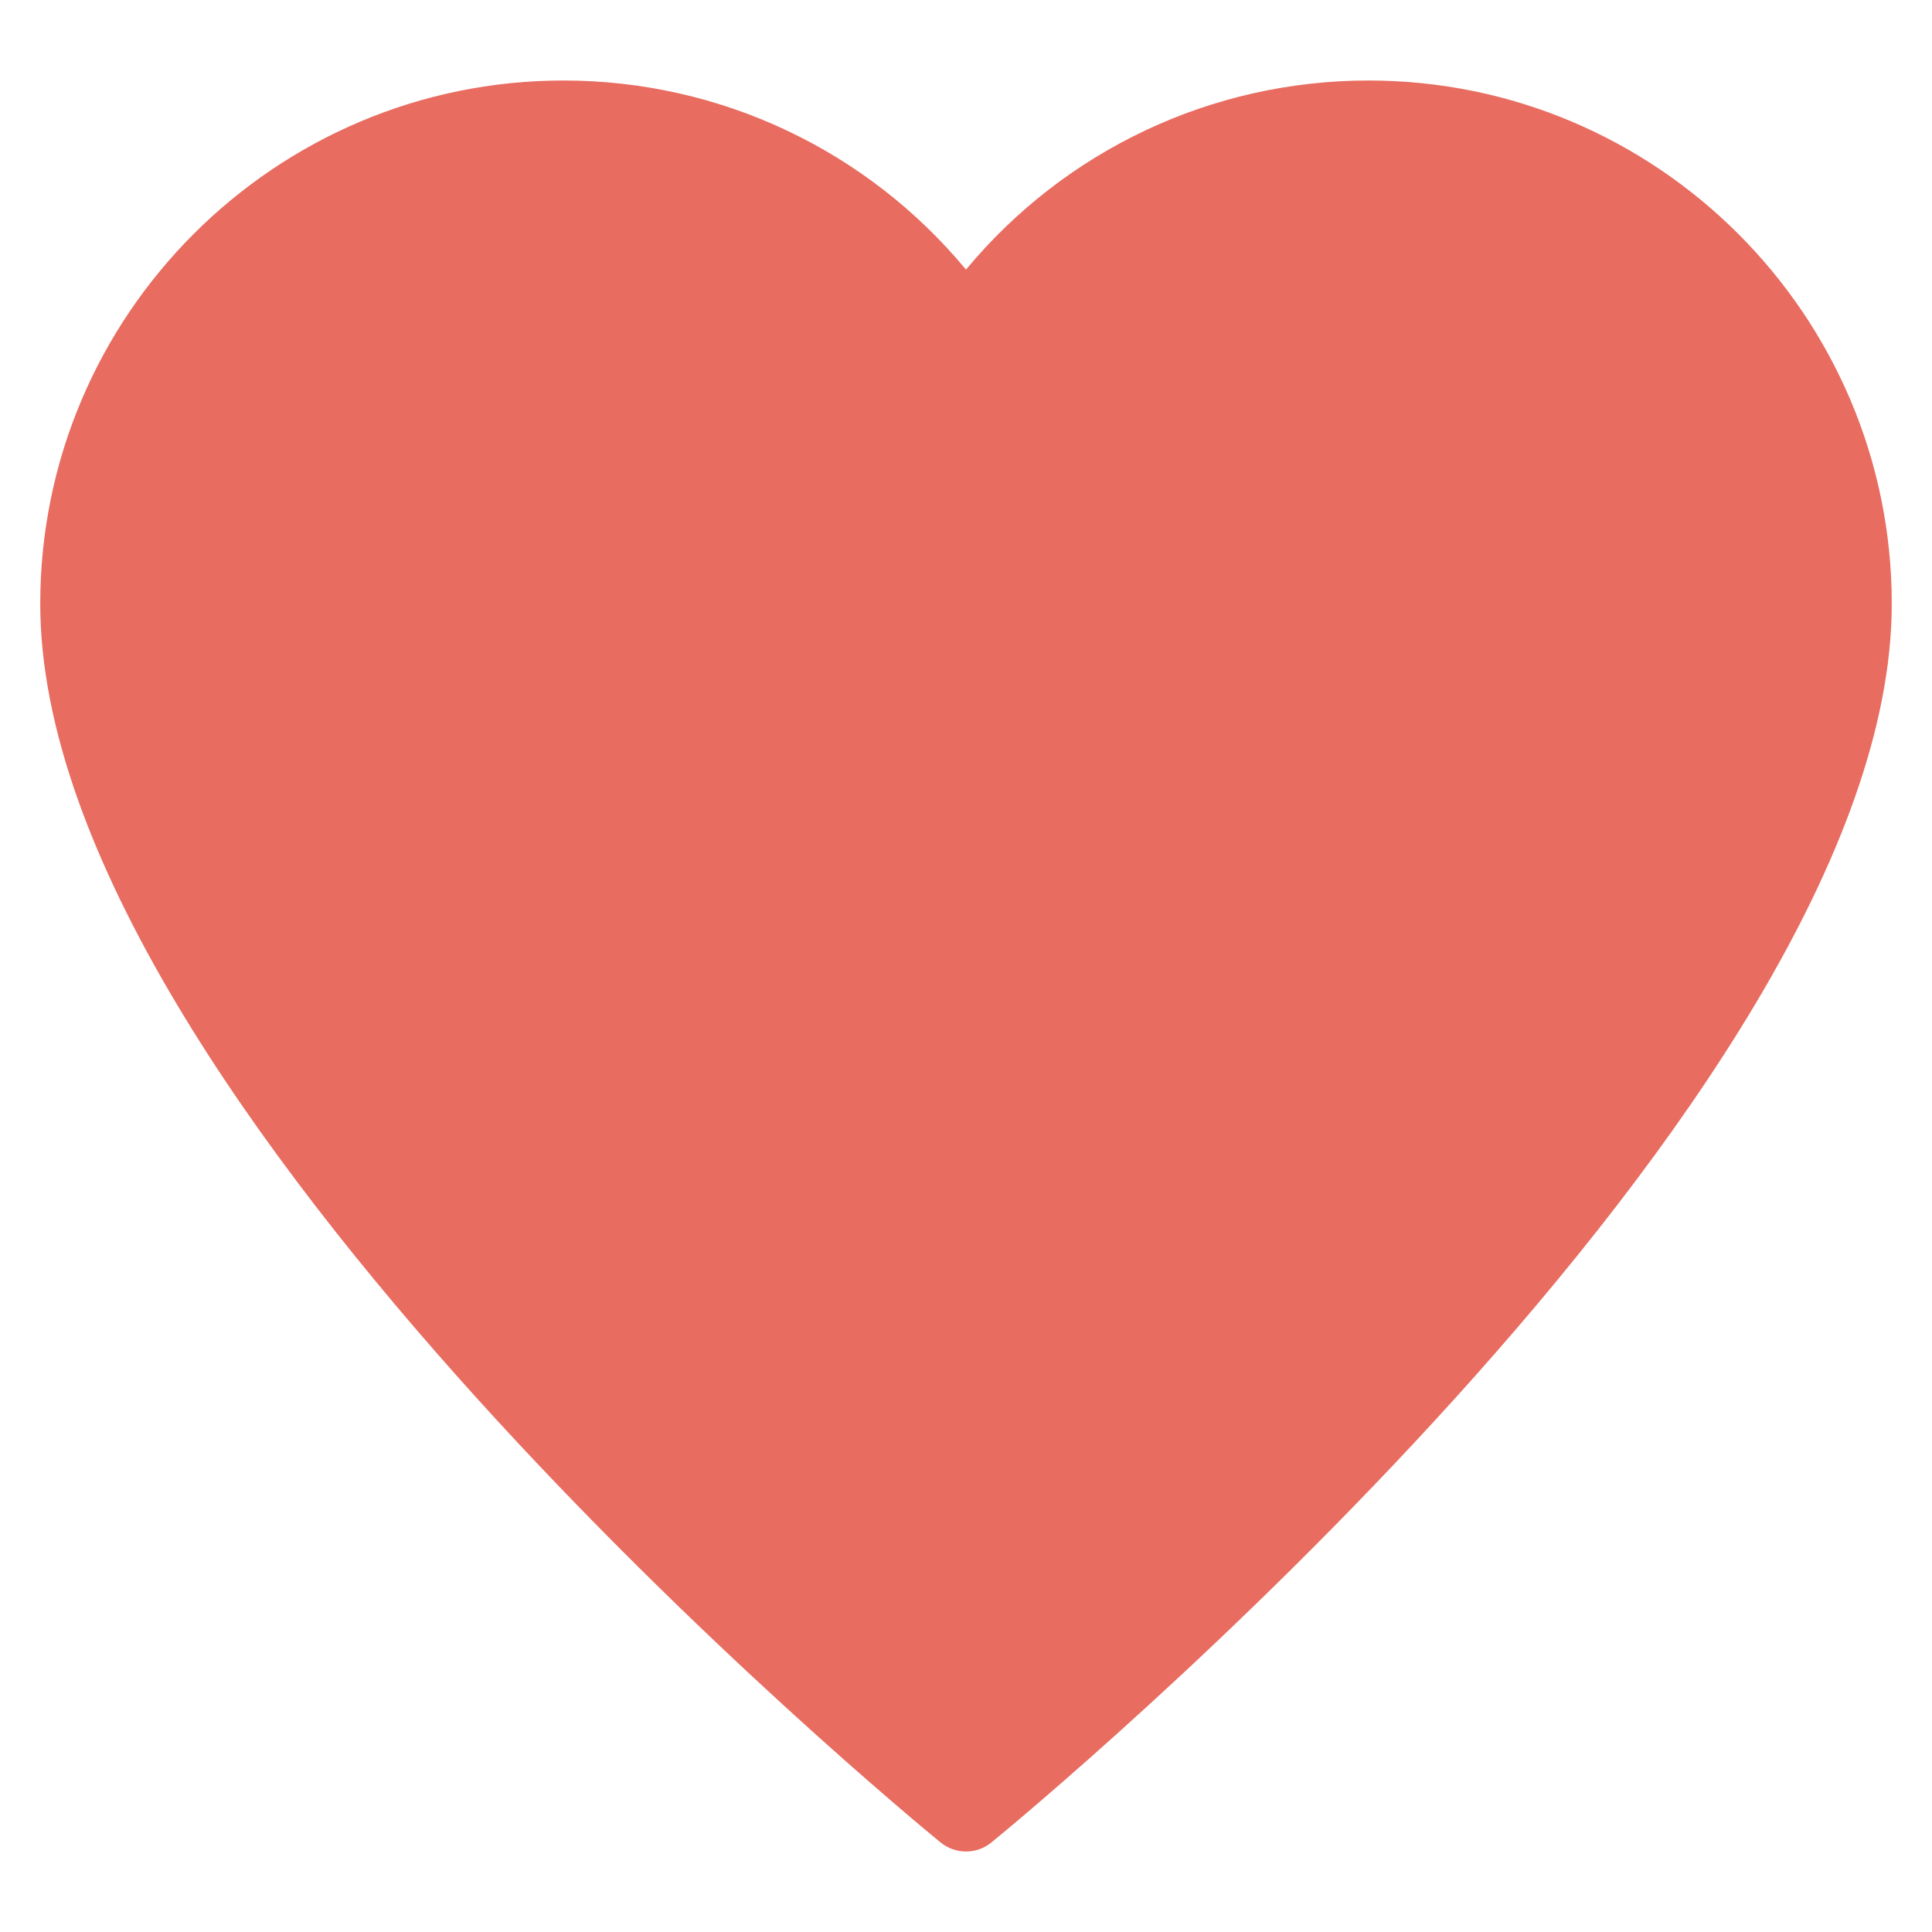 <svg xmlns="http://www.w3.org/2000/svg" width="48" height="48" viewBox="0 0 48 48"><g class="nc-icon-wrapper"><path fill="#E86C60" d="M34,2c-3.896,0-7.541,1.734-10,4.698C21.541,3.734,17.896,2,14,2C6.832,2,1,7.832,1,15 c0,12.332,21.453,30.027,22.367,30.774C23.551,45.925,23.775,46,24,46s0.449-0.075,0.633-0.226 C25.547,45.027,47,27.332,47,15C47,7.832,41.168,2,34,2z"></path></g></svg>